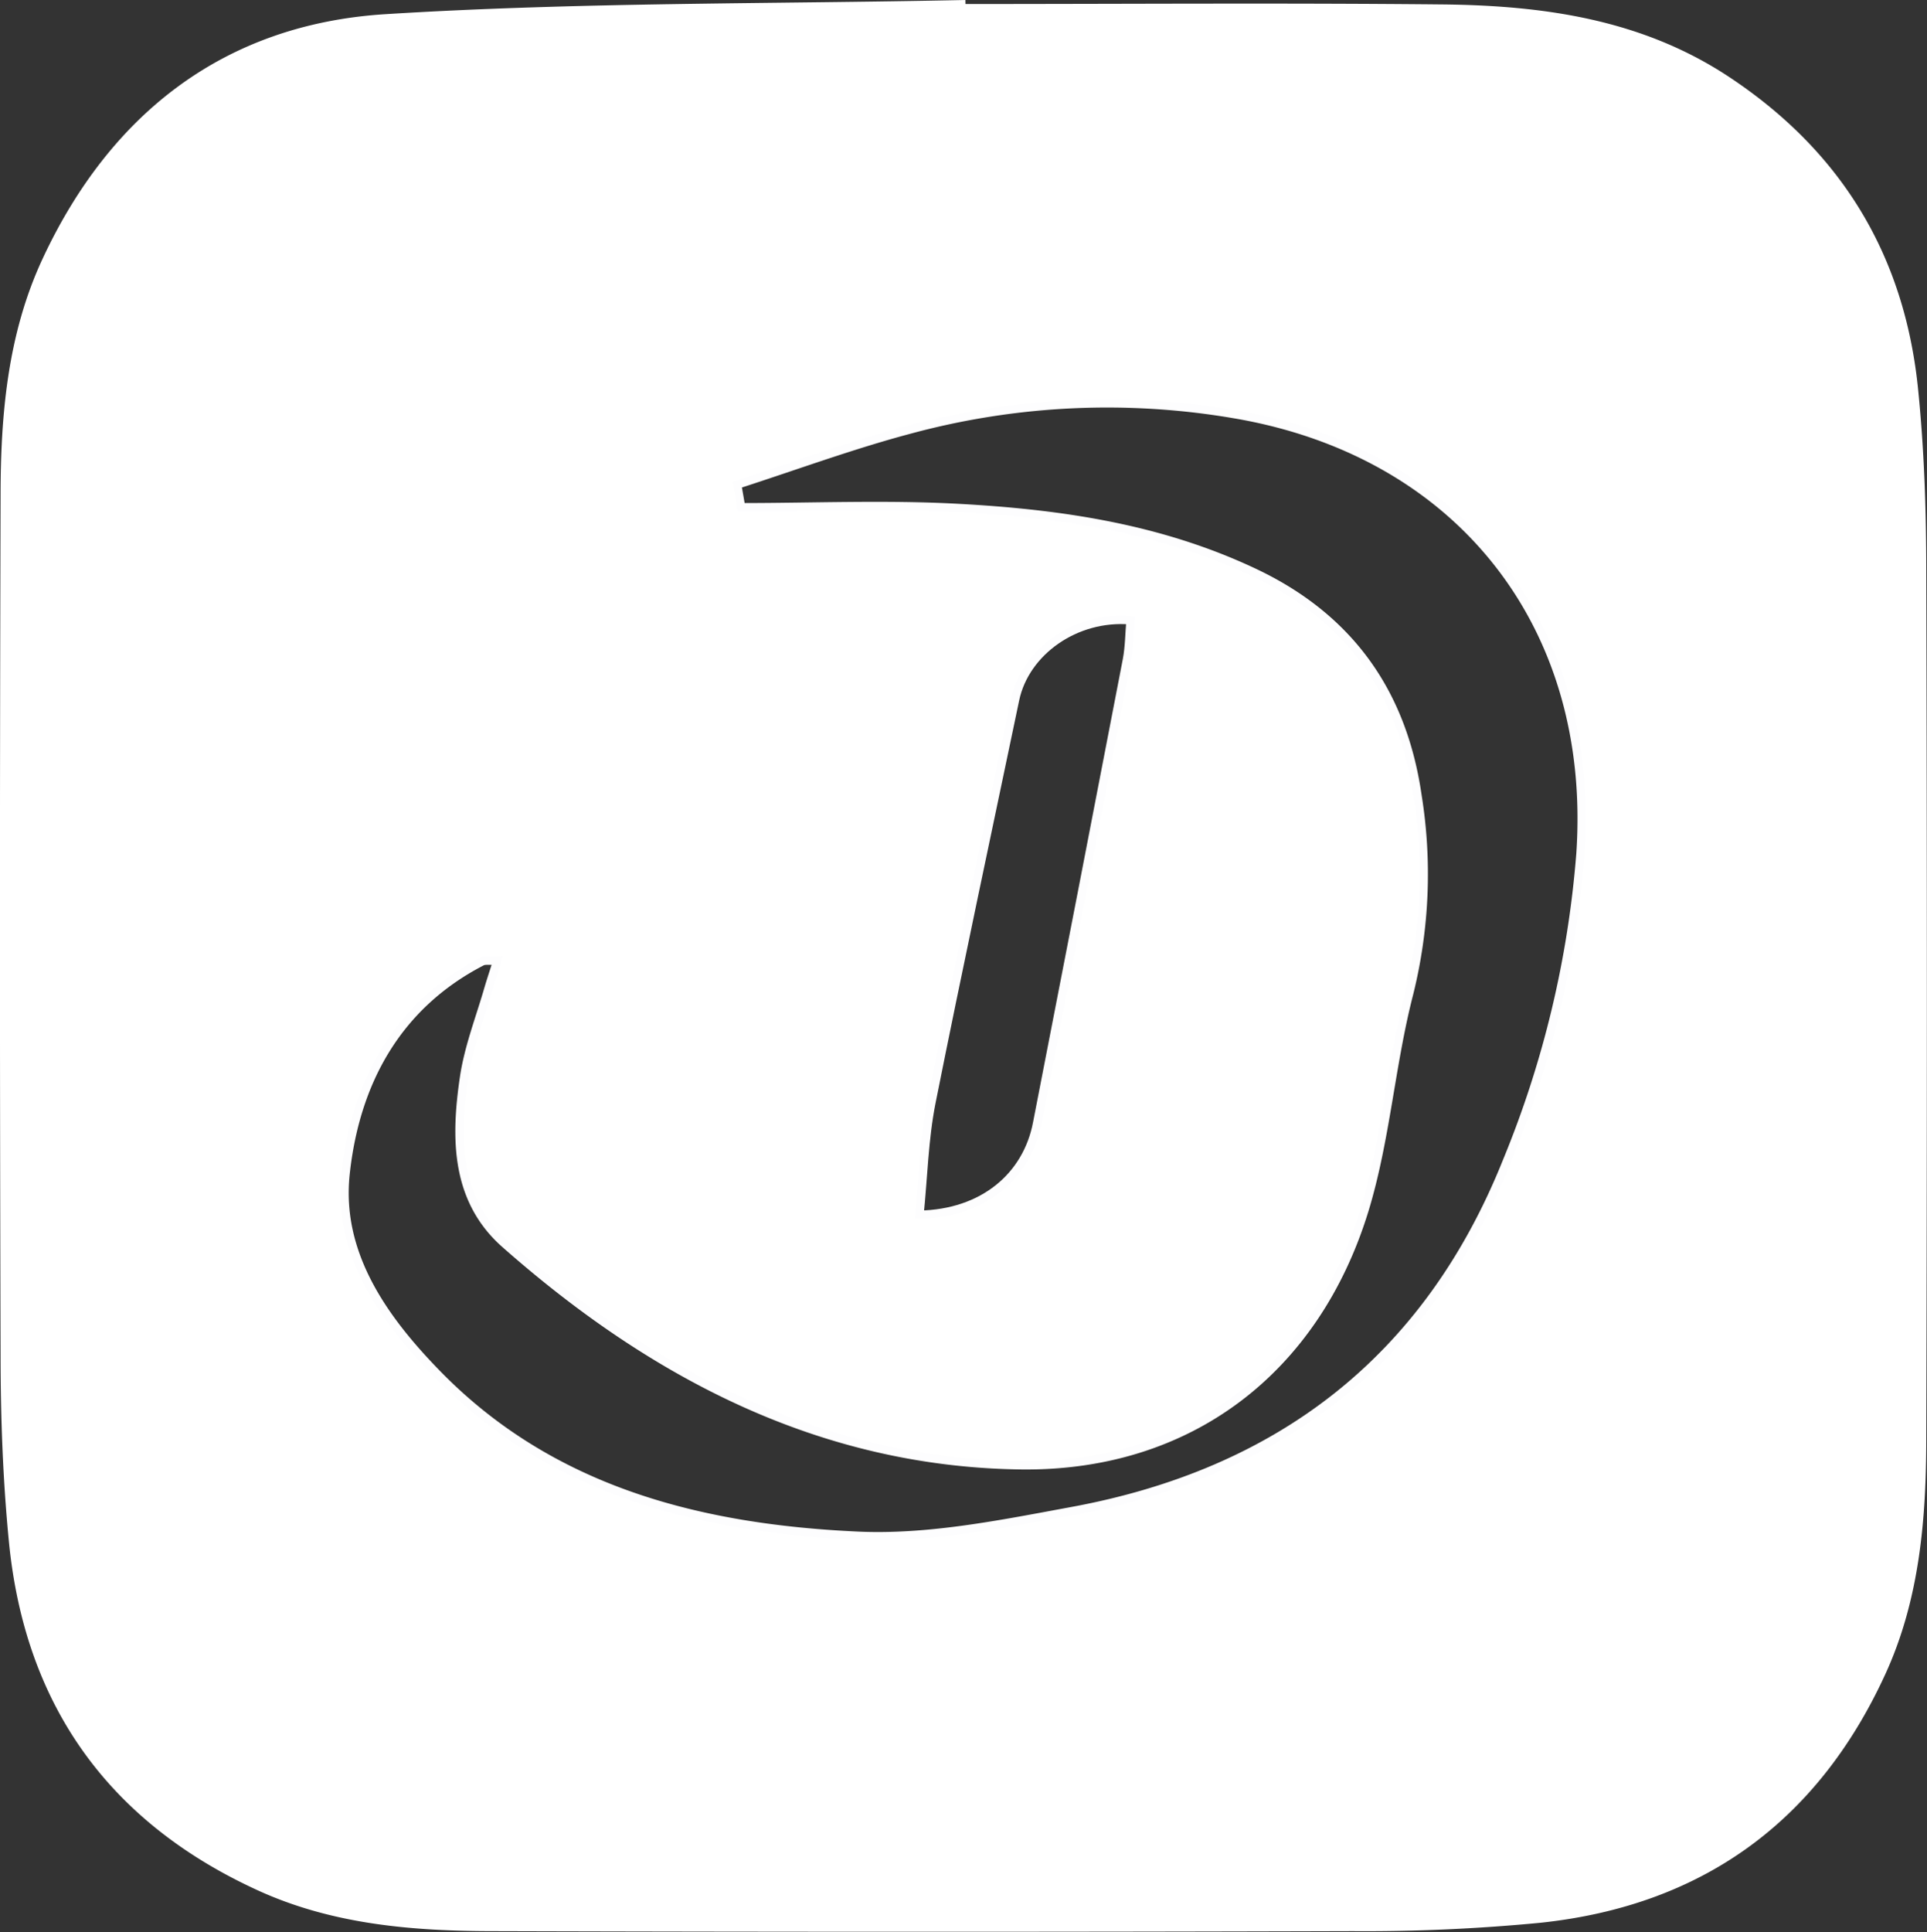 <svg xmlns="http://www.w3.org/2000/svg" viewBox="0 0 230.19 230.74"><rect x="0" y="0" width="230.19" height="230.74" fill="#333333" stroke="none"/><defs><style>.cls-1{fill:#fff;}.cls-2{fill:none;stroke:#fdfdfe;stroke-miterlimit:10;}</style></defs><g id="Calque_2" data-name="Calque 2"><g id="Calque_1-2" data-name="Calque 1"><path class="cls-1" d="M115.33.48c19,0,38-.14,57,.05,12.07.13,23.84,1.77,34.28,8.7q20,13.27,22.49,37c.75,7.27,1,14.62,1,21.94q.15,51.77,0,103.54c0,9.67-.78,19.32-4.91,28.29-8.11,17.64-21.92,27.6-41.18,29.64a218,218,0,0,1-22.43,1q-51.24.15-102.49,0c-9.67,0-19.31-.76-28.29-4.87C13,217.63,3,203.69,1.07,184.19c-.73-7.44-1-14.95-1-22.44q-.15-51.27,0-102.54c0-9.67.84-19.33,5-28.27,8.09-17.39,21.74-28,40.85-29.24C69,.25,92.18.49,115.32,0ZM88.06,57.88l.43,2.67c8.63,0,17.29-.38,25.91.09,12.17.66,24.2,2.42,35.41,7.73S167.49,82.64,169.28,95a59.13,59.13,0,0,1-1,23.68c-2.19,8.49-2.77,17.43-5.32,25.8-5.84,19.2-21,30.75-41,30.52-23.92-.27-44-10.85-61.57-26.31-6-5.31-6-12.73-5-20,.51-3.42,1.81-6.73,2.77-10.09.34-1.2.74-2.38,1.2-3.84-1,0-1.49-.07-1.86.13-10.23,5.33-15.11,14.6-16.27,25.31-1,9.54,4.49,17.32,10.88,23.88,13.72,14.1,31.59,18.52,50.3,19.38,8.49.39,17.17-1.39,25.63-2.95,24.71-4.56,42.42-18.07,51.91-41.75a121.1,121.1,0,0,0,8.76-36.79c1.87-27.09-14.27-47.73-41-52.41a90.26,90.26,0,0,0-39.14,1.79C101.7,53.16,94.92,55.67,88.06,57.88Zm21.78,87.2c7.55-.14,12.84-4.54,14.09-11q5.35-27.66,10.72-55.3c.29-1.54.29-3.14.43-4.72-6.58-.51-12.59,3.77-13.79,9.45-3.38,16-6.82,32.07-10,48.15C110.39,136,110.3,140.55,109.84,145.08Z"/><path class="cls-2" d="M88.06,57.88c6.86-2.21,13.64-4.72,20.6-6.57a90.26,90.26,0,0,1,39.14-1.79c26.7,4.68,42.84,25.32,41,52.41A121.1,121.1,0,0,1,180,138.72c-9.49,23.68-27.2,37.19-51.91,41.75-8.46,1.56-17.14,3.34-25.63,2.95-18.71-.86-36.58-5.28-50.3-19.38-6.39-6.56-11.92-14.34-10.88-23.88,1.16-10.71,6-20,16.27-25.31.37-.2.9-.08,1.86-.13-.46,1.46-.86,2.64-1.2,3.84-1,3.36-2.26,6.67-2.77,10.09-1.08,7.28-1.09,14.7,5,20C78,164.12,98.06,174.7,122,175c20,.23,35.12-11.32,41-30.52,2.55-8.37,3.13-17.31,5.32-25.8a59.13,59.13,0,0,0,1-23.68c-1.79-12.33-8.17-21.25-19.47-26.6s-23.24-7.07-35.41-7.73c-8.62-.47-17.28-.09-25.91-.09Z"/><path class="cls-2" d="M109.84,145.08c.46-4.53.55-9,1.42-13.4,3.21-16.08,6.65-32.11,10-48.15,1.2-5.68,7.21-10,13.79-9.45-.14,1.58-.14,3.18-.43,4.72q-5.33,27.66-10.72,55.3C122.68,140.54,117.39,144.94,109.84,145.08Z"/></g></g></svg>